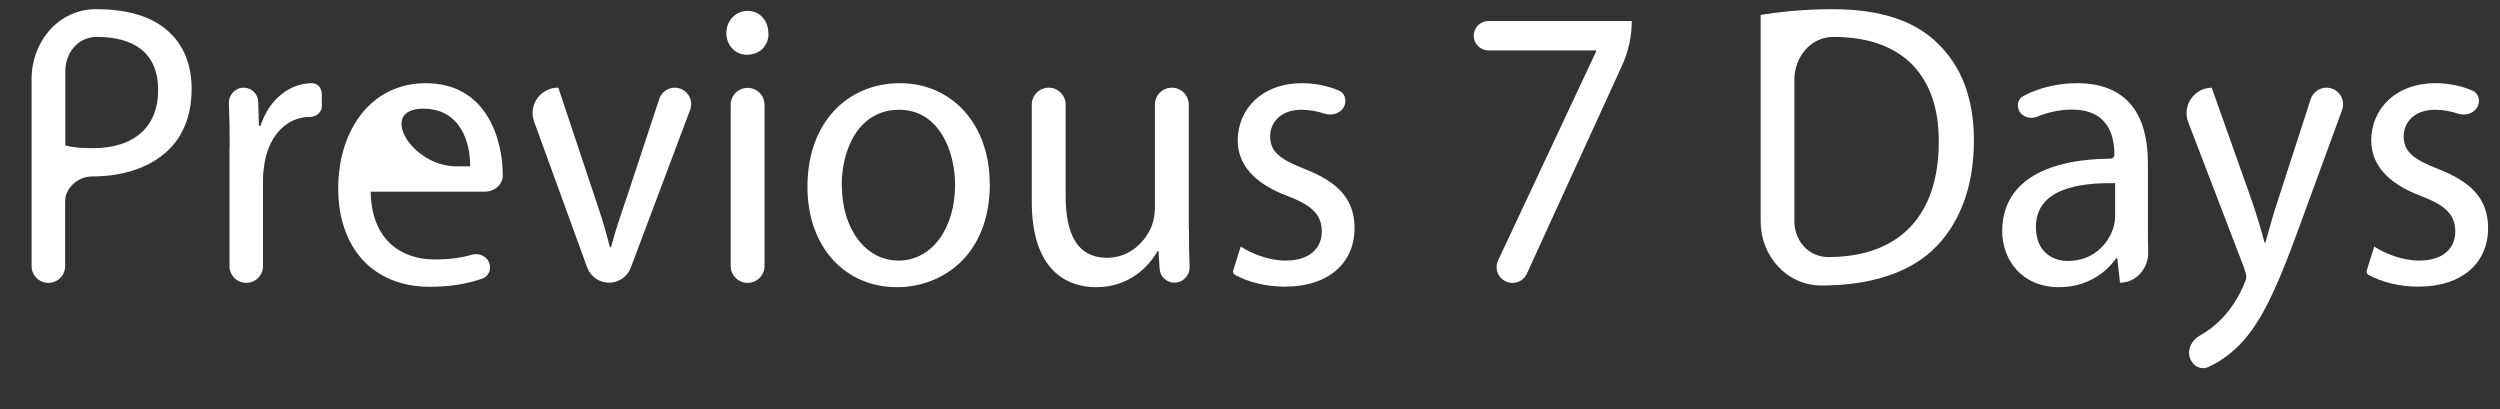 <svg xmlns="http://www.w3.org/2000/svg" width="55" height="9" viewBox="0 0 55 9" fill="none"><rect x="0" y="0" width="55" height="9" fill="#333333" stroke="none"/><path d="M0.695 1.739C0.695 0.917 1.289 0.202 2.111 0.202V0.202C2.84 0.202 3.376 0.379 3.715 0.701C4.031 0.985 4.216 1.418 4.216 1.95C4.216 2.481 4.062 2.918 3.775 3.227C3.384 3.66 2.749 3.882 2.028 3.882V3.882C1.725 3.882 1.433 4.126 1.433 4.428V5.855C1.433 6.058 1.268 6.223 1.064 6.223V6.223C0.86 6.223 0.695 6.058 0.695 5.855V1.739ZM1.436 3.198C1.436 3.198 1.435 3.199 1.436 3.199C1.597 3.244 1.797 3.26 2.044 3.26C2.935 3.26 3.479 2.807 3.479 1.982C3.479 1.158 2.943 0.812 2.13 0.812V0.812C1.716 0.812 1.437 1.158 1.437 1.572V3.198C1.437 3.198 1.436 3.198 1.436 3.198V3.198Z" fill="white"></path><path d="M5.051 3.268C5.052 3.268 5.053 3.268 5.053 3.266C5.053 2.901 5.049 2.575 5.036 2.272C5.029 2.086 5.175 1.929 5.361 1.929V1.929C5.534 1.929 5.676 2.067 5.681 2.24L5.695 2.749C5.695 2.761 5.705 2.77 5.716 2.77V2.77C5.725 2.77 5.733 2.764 5.736 2.755C5.924 2.187 6.37 1.83 6.867 1.83V1.83C6.995 1.83 7.08 1.946 7.08 2.075V2.339C7.08 2.471 6.956 2.572 6.823 2.572V2.572C6.299 2.572 5.924 2.988 5.822 3.573C5.806 3.681 5.786 3.804 5.786 3.936V5.855C5.786 6.058 5.621 6.223 5.418 6.223V6.223C5.214 6.223 5.049 6.058 5.049 5.855V3.27C5.049 3.269 5.05 3.268 5.051 3.268V3.268Z" fill="white"></path><path d="M8.151 4.216C8.153 4.216 8.155 4.218 8.155 4.22C8.172 5.272 8.818 5.708 9.563 5.708C9.908 5.708 10.164 5.667 10.377 5.605C10.547 5.555 10.735 5.647 10.774 5.82V5.82C10.803 5.95 10.739 6.084 10.614 6.128C10.344 6.224 9.962 6.31 9.46 6.31C8.194 6.31 7.441 5.44 7.441 4.146C7.441 2.852 8.171 1.83 9.365 1.83C10.706 1.83 11.061 3.062 11.061 3.854V3.854C11.061 4.06 10.88 4.216 10.674 4.216H8.151V4.216ZM10.347 3.66C10.345 3.66 10.343 3.658 10.343 3.656C10.35 3.157 10.144 2.391 9.31 2.391V2.391C8.308 2.391 9.043 3.66 10.045 3.66H10.347V3.66Z" fill="white"></path><path d="M12.275 1.929C12.28 1.929 12.284 1.932 12.285 1.936L13.087 4.34C13.22 4.727 13.329 5.078 13.415 5.428C13.417 5.435 13.423 5.44 13.43 5.44V5.44C13.437 5.44 13.443 5.435 13.445 5.429C13.539 5.078 13.656 4.727 13.789 4.34L14.504 2.176C14.552 2.028 14.69 1.929 14.846 1.929V1.929C15.097 1.929 15.271 2.18 15.183 2.416L13.878 5.887C13.803 6.087 13.612 6.219 13.399 6.219V6.219C13.183 6.219 12.991 6.084 12.917 5.882L11.751 2.677C11.618 2.313 11.888 1.929 12.275 1.929V1.929V1.929Z" fill="white"></path><path d="M16.905 0.726C16.906 0.726 16.907 0.726 16.907 0.728C16.914 0.99 16.729 1.204 16.43 1.204C16.166 1.204 15.98 0.989 15.98 0.726C15.98 0.462 16.178 0.239 16.446 0.239C16.713 0.239 16.902 0.453 16.903 0.724C16.903 0.725 16.904 0.726 16.905 0.726V0.726ZM16.448 6.223C16.242 6.223 16.075 6.056 16.075 5.851V2.306C16.075 2.1 16.242 1.933 16.448 1.933V1.933C16.654 1.933 16.82 2.1 16.82 2.306V5.851C16.82 6.056 16.654 6.223 16.448 6.223V6.223Z" fill="white"></path><path d="M21.775 4.039C21.776 4.039 21.777 4.04 21.777 4.041C21.776 5.626 20.724 6.318 19.731 6.318C18.619 6.318 17.764 5.465 17.764 4.109C17.764 2.675 18.663 1.83 19.798 1.83C20.933 1.83 21.773 2.724 21.773 4.037C21.773 4.038 21.774 4.039 21.775 4.039V4.039ZM18.519 4.082C18.52 4.084 18.521 4.085 18.521 4.087C18.522 5.026 19.038 5.733 19.767 5.733C20.496 5.733 21.012 5.032 21.012 4.064C21.012 3.338 20.666 2.415 19.782 2.415C18.9 2.415 18.518 3.266 18.517 4.077C18.517 4.079 18.517 4.081 18.519 4.082V4.082Z" fill="white"></path><path d="M26.155 5.048C26.156 5.048 26.157 5.049 26.157 5.05C26.157 5.347 26.16 5.617 26.171 5.865C26.179 6.056 26.029 6.219 25.838 6.219V6.219C25.665 6.219 25.522 6.085 25.511 5.912L25.487 5.528C25.487 5.523 25.483 5.518 25.477 5.518V5.518C25.473 5.518 25.47 5.52 25.468 5.523C25.27 5.869 24.84 6.318 24.115 6.318C23.468 6.318 22.699 5.947 22.699 4.439V2.301C22.699 2.096 22.866 1.929 23.072 1.929V1.929C23.278 1.929 23.444 2.096 23.444 2.301V4.307C23.444 5.123 23.681 5.671 24.359 5.671C24.86 5.671 25.207 5.308 25.341 4.962C25.384 4.847 25.408 4.706 25.408 4.562V2.301C25.408 2.096 25.575 1.929 25.78 1.929V1.929C25.986 1.929 26.153 2.096 26.153 2.301V5.046C26.153 5.048 26.154 5.048 26.155 5.048V5.048Z" fill="white"></path><path d="M27.297 5.423C27.297 5.424 27.297 5.424 27.297 5.424C27.518 5.572 27.908 5.733 28.282 5.733C28.826 5.733 29.079 5.449 29.079 5.094C29.079 4.723 28.866 4.517 28.314 4.307C27.576 4.031 27.23 3.606 27.23 3.091C27.23 2.399 27.766 1.83 28.645 1.83C28.954 1.83 29.236 1.899 29.455 1.992C29.576 2.044 29.626 2.182 29.585 2.307V2.307C29.527 2.486 29.312 2.56 29.134 2.499C28.991 2.451 28.821 2.415 28.629 2.415C28.188 2.415 27.943 2.683 27.943 3.001C27.943 3.355 28.188 3.516 28.724 3.726C29.438 4.01 29.8 4.381 29.8 5.02C29.8 5.774 29.24 6.306 28.267 6.306C27.846 6.306 27.456 6.205 27.169 6.046C27.135 6.028 27.119 5.987 27.131 5.95L27.296 5.423C27.296 5.423 27.297 5.423 27.297 5.423V5.423Z" fill="white"></path><path d="M35.899 0.458V0.458C35.899 0.797 35.826 1.133 35.685 1.442L33.591 6.02C33.535 6.144 33.411 6.224 33.274 6.224V6.224C33.019 6.224 32.85 5.958 32.959 5.727L35.117 1.128C35.118 1.127 35.119 1.125 35.119 1.123V1.123C35.119 1.115 35.113 1.109 35.105 1.109H32.745C32.567 1.109 32.422 0.964 32.422 0.786V0.786C32.422 0.607 32.567 0.462 32.745 0.462H35.895C35.898 0.462 35.899 0.46 35.899 0.458V0.458Z" fill="white"></path><path d="M38.736 0.332C38.737 0.328 38.741 0.325 38.745 0.325C39.193 0.255 39.727 0.202 40.307 0.202C41.368 0.202 42.125 0.458 42.622 0.948C43.13 1.434 43.426 2.127 43.426 3.095C43.426 4.064 43.138 4.867 42.602 5.42C42.066 5.98 41.187 6.281 40.075 6.281V6.281C39.308 6.281 38.734 5.634 38.734 4.868V0.337C38.734 0.335 38.735 0.333 38.736 0.332V0.332ZM39.476 4.862C39.476 5.296 39.786 5.655 40.221 5.655V5.655C41.798 5.655 42.653 4.731 42.653 3.12C42.661 1.71 41.9 0.812 40.339 0.812V0.812C39.833 0.812 39.476 1.252 39.476 1.759V4.862Z" fill="white"></path><path d="M46.643 6.219C46.641 6.219 46.639 6.218 46.639 6.215L46.582 5.694C46.581 5.686 46.574 5.679 46.565 5.679V5.679C46.56 5.679 46.555 5.682 46.551 5.687C46.321 6.022 45.882 6.318 45.303 6.318C44.471 6.318 44.049 5.708 44.049 5.086C44.049 4.066 44.9 3.504 46.43 3.491C46.478 3.491 46.517 3.452 46.517 3.404V3.404C46.517 3.05 46.422 2.411 45.583 2.411C45.322 2.411 45.054 2.469 44.818 2.567C44.658 2.633 44.46 2.565 44.406 2.401V2.401C44.37 2.29 44.41 2.167 44.513 2.112C44.837 1.939 45.257 1.83 45.693 1.83C46.951 1.83 47.254 2.724 47.254 3.586V5.189C47.254 5.309 47.256 5.428 47.26 5.544C47.272 5.898 46.997 6.219 46.643 6.219V6.219V6.219ZM46.529 4.031C45.713 4.014 44.79 4.163 44.79 4.995C44.79 5.502 45.113 5.741 45.496 5.741C46.032 5.741 46.371 5.387 46.489 5.024C46.513 4.946 46.533 4.855 46.533 4.777V4.035C46.533 4.033 46.531 4.031 46.529 4.031V4.031Z" fill="white"></path><path d="M48.666 1.929C48.662 1.929 48.659 1.933 48.66 1.936L49.557 4.463C49.651 4.745 49.752 5.079 49.819 5.333C49.82 5.338 49.824 5.341 49.829 5.341V5.341C49.834 5.341 49.838 5.338 49.839 5.334C49.913 5.079 49.999 4.753 50.101 4.447L50.835 2.181C50.884 2.031 51.024 1.929 51.183 1.929V1.929C51.437 1.929 51.613 2.181 51.526 2.42L50.586 4.987C50.054 6.458 49.687 7.212 49.178 7.674C48.968 7.869 48.757 7.996 48.581 8.075C48.408 8.152 48.224 8.04 48.172 7.858V7.858C48.12 7.672 48.225 7.479 48.394 7.384C48.506 7.322 48.623 7.243 48.733 7.146C48.938 6.977 49.19 6.676 49.36 6.277C49.395 6.198 49.419 6.132 49.419 6.091C49.419 6.05 49.403 5.984 49.367 5.885L48.142 2.691C48.001 2.323 48.272 1.929 48.666 1.929V1.929V1.929Z" fill="white"></path><path d="M52.234 5.423C52.234 5.424 52.234 5.424 52.234 5.424C52.455 5.572 52.845 5.733 53.22 5.733C53.764 5.733 54.016 5.449 54.016 5.094C54.016 4.723 53.803 4.517 53.251 4.307C52.514 4.031 52.167 3.606 52.167 3.091C52.167 2.399 52.703 1.83 53.583 1.83C53.891 1.83 54.174 1.899 54.392 1.992C54.513 2.044 54.563 2.182 54.522 2.307V2.307C54.464 2.486 54.249 2.56 54.071 2.499C53.929 2.451 53.759 2.415 53.567 2.415C53.125 2.415 52.881 2.683 52.881 3.001C52.881 3.355 53.125 3.516 53.661 3.726C54.375 4.01 54.738 4.381 54.738 5.02C54.738 5.774 54.178 6.306 53.204 6.306C52.783 6.306 52.394 6.205 52.106 6.046C52.072 6.028 52.057 5.987 52.069 5.95L52.233 5.423C52.233 5.423 52.234 5.423 52.234 5.423V5.423Z" fill="white"></path></svg>